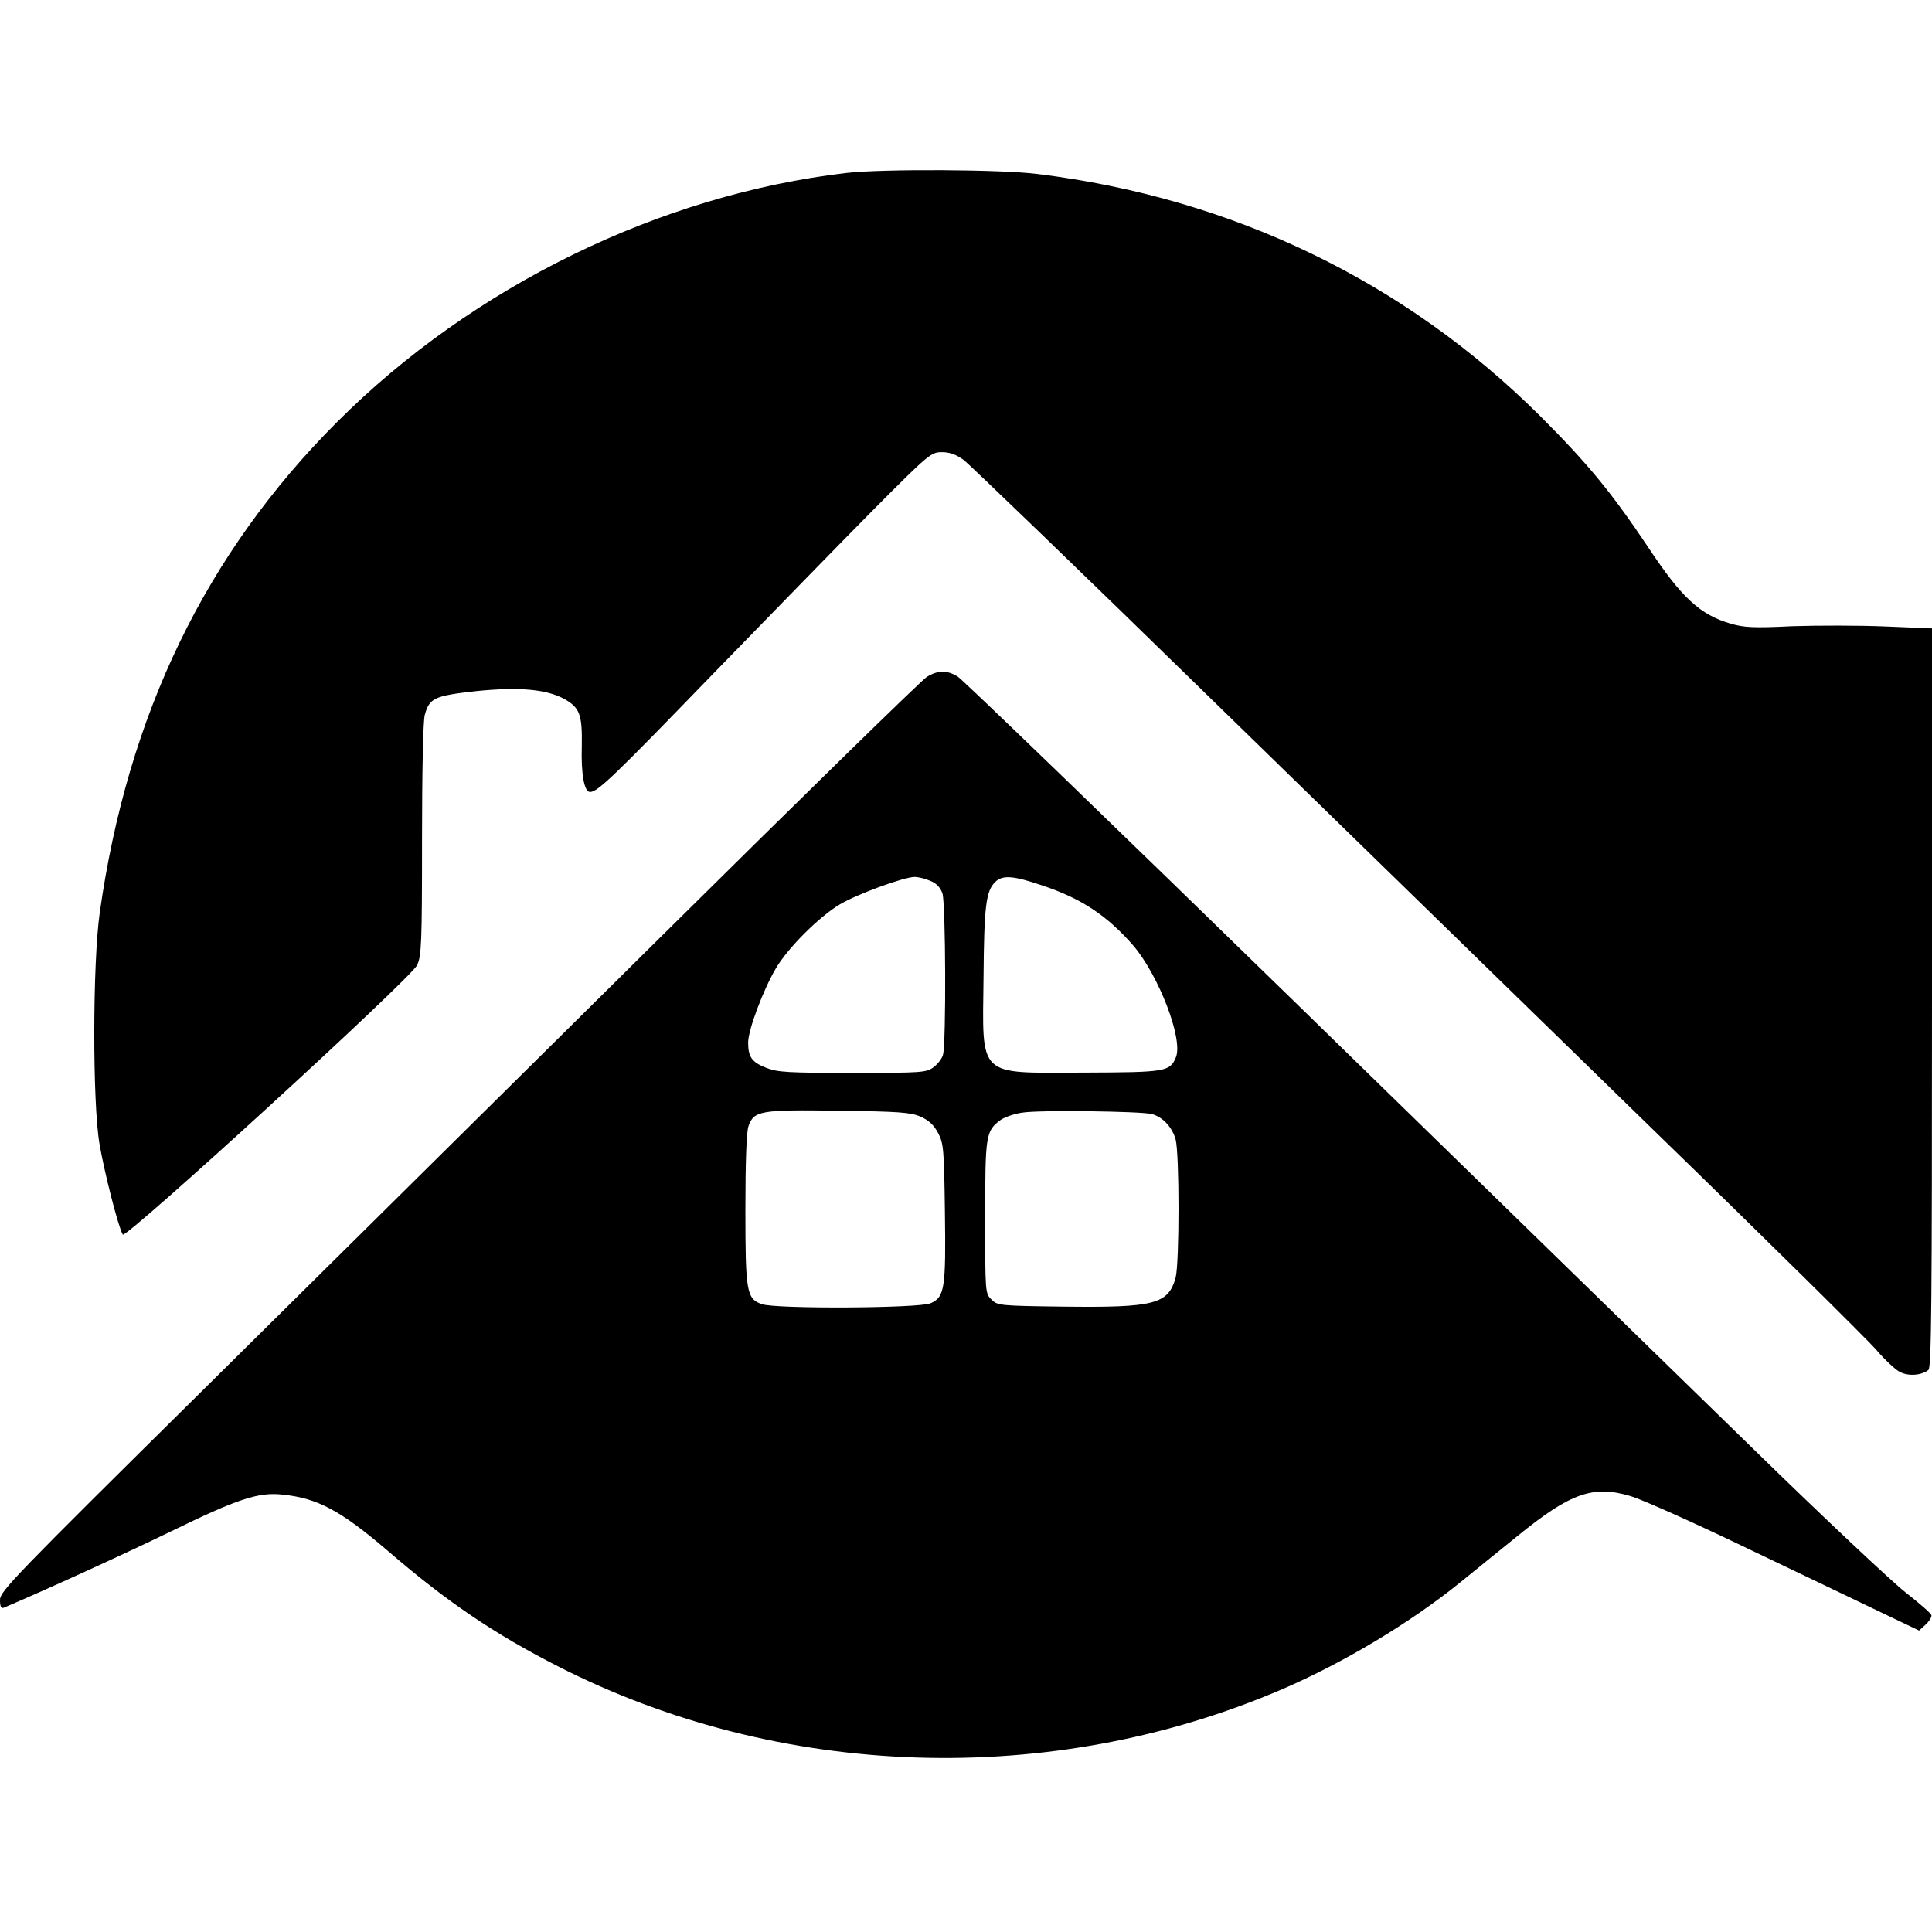 <?xml version="1.0" standalone="no"?>
<!DOCTYPE svg PUBLIC "-//W3C//DTD SVG 20010904//EN"
 "http://www.w3.org/TR/2001/REC-SVG-20010904/DTD/svg10.dtd">
<svg version="1.0" xmlns="http://www.w3.org/2000/svg"
 width="705pt" height="705pt" viewBox="0 0 705 705"
 preserveAspectRatio="xMidYMid meet">
<g transform="translate(0,705) scale(0.1,-0.1)"
fill="#000000" stroke="none">
<path d="M3090 6419 c-680 -79 -1364 -413 -1860 -909 -479 -479 -764 -1068
-866 -1790 -26 -183 -27 -690 -1 -844 17 -101 69 -305 85 -331 10 -18 1052
935 1074 983 16 33 18 81 18 457 0 248 4 435 10 456 17 62 35 70 187 87 157
16 258 7 323 -29 56 -32 65 -57 63 -173 -3 -102 9 -166 30 -166 28 0 86 56
448 430 211 217 475 488 589 603 200 201 208 207 247 207 28 0 51 -8 79 -28
21 -16 424 -404 894 -863 471 -459 1199 -1169 1619 -1578 420 -408 788 -772
818 -807 30 -35 68 -71 85 -80 32 -17 80 -13 105 7 11 10 13 242 13 1359 l0
1347 -170 7 c-94 4 -246 4 -338 1 -143 -7 -177 -5 -226 9 -113 33 -180 95
-303 281 -132 197 -217 301 -392 476 -495 493 -1123 796 -1834 884 -134 17
-566 19 -697 4z"/>
<path d="M3382 4580 c-18 -11 -454 -437 -970 -948 -515 -510 -1269 -1256
-1674 -1657 -688 -680 -738 -732 -738 -763 0 -24 4 -32 13 -29 135 57 432 192
607 277 248 121 323 146 412 136 127 -13 211 -58 383 -205 217 -187 389 -303
620 -421 812 -415 1803 -446 2644 -84 223 96 470 244 651 391 47 38 139 113
205 166 196 160 279 189 417 147 40 -12 222 -93 403 -180 182 -87 402 -192
489 -234 l159 -76 24 22 c13 12 22 27 21 34 -2 7 -43 43 -93 82 -49 38 -295
269 -545 513 -250 244 -1002 976 -1670 1628 -668 651 -1228 1192 -1245 1202
-39 24 -72 24 -113 -1z m12 -744 c23 -9 37 -24 45 -46 12 -36 14 -546 2 -589
-3 -13 -19 -34 -34 -45 -27 -20 -40 -21 -295 -21 -235 0 -273 2 -315 18 -54
21 -67 40 -67 94 1 47 55 191 101 269 44 75 158 189 234 234 62 37 234 100
273 100 12 0 38 -6 56 -14z m409 -17 c144 -48 237 -110 333 -220 93 -110 182
-341 155 -407 -22 -53 -36 -55 -340 -56 -388 -1 -366 -22 -362 349 2 259 9
313 42 346 27 27 66 24 172 -12z m-445 -843 c31 -14 49 -30 65 -60 20 -38 22
-57 25 -286 4 -283 -1 -314 -53 -336 -44 -18 -563 -21 -615 -3 -56 20 -60 45
-60 347 0 175 4 280 11 302 20 57 42 61 329 57 219 -3 261 -6 298 -21z m844 9
c40 -10 75 -47 88 -93 14 -54 14 -450 0 -504 -27 -97 -76 -110 -409 -106 -235
3 -241 4 -263 26 -23 22 -23 25 -23 300 0 300 2 315 56 355 14 10 50 23 80 27
60 10 429 5 471 -5z"/>
</g>
</svg>

